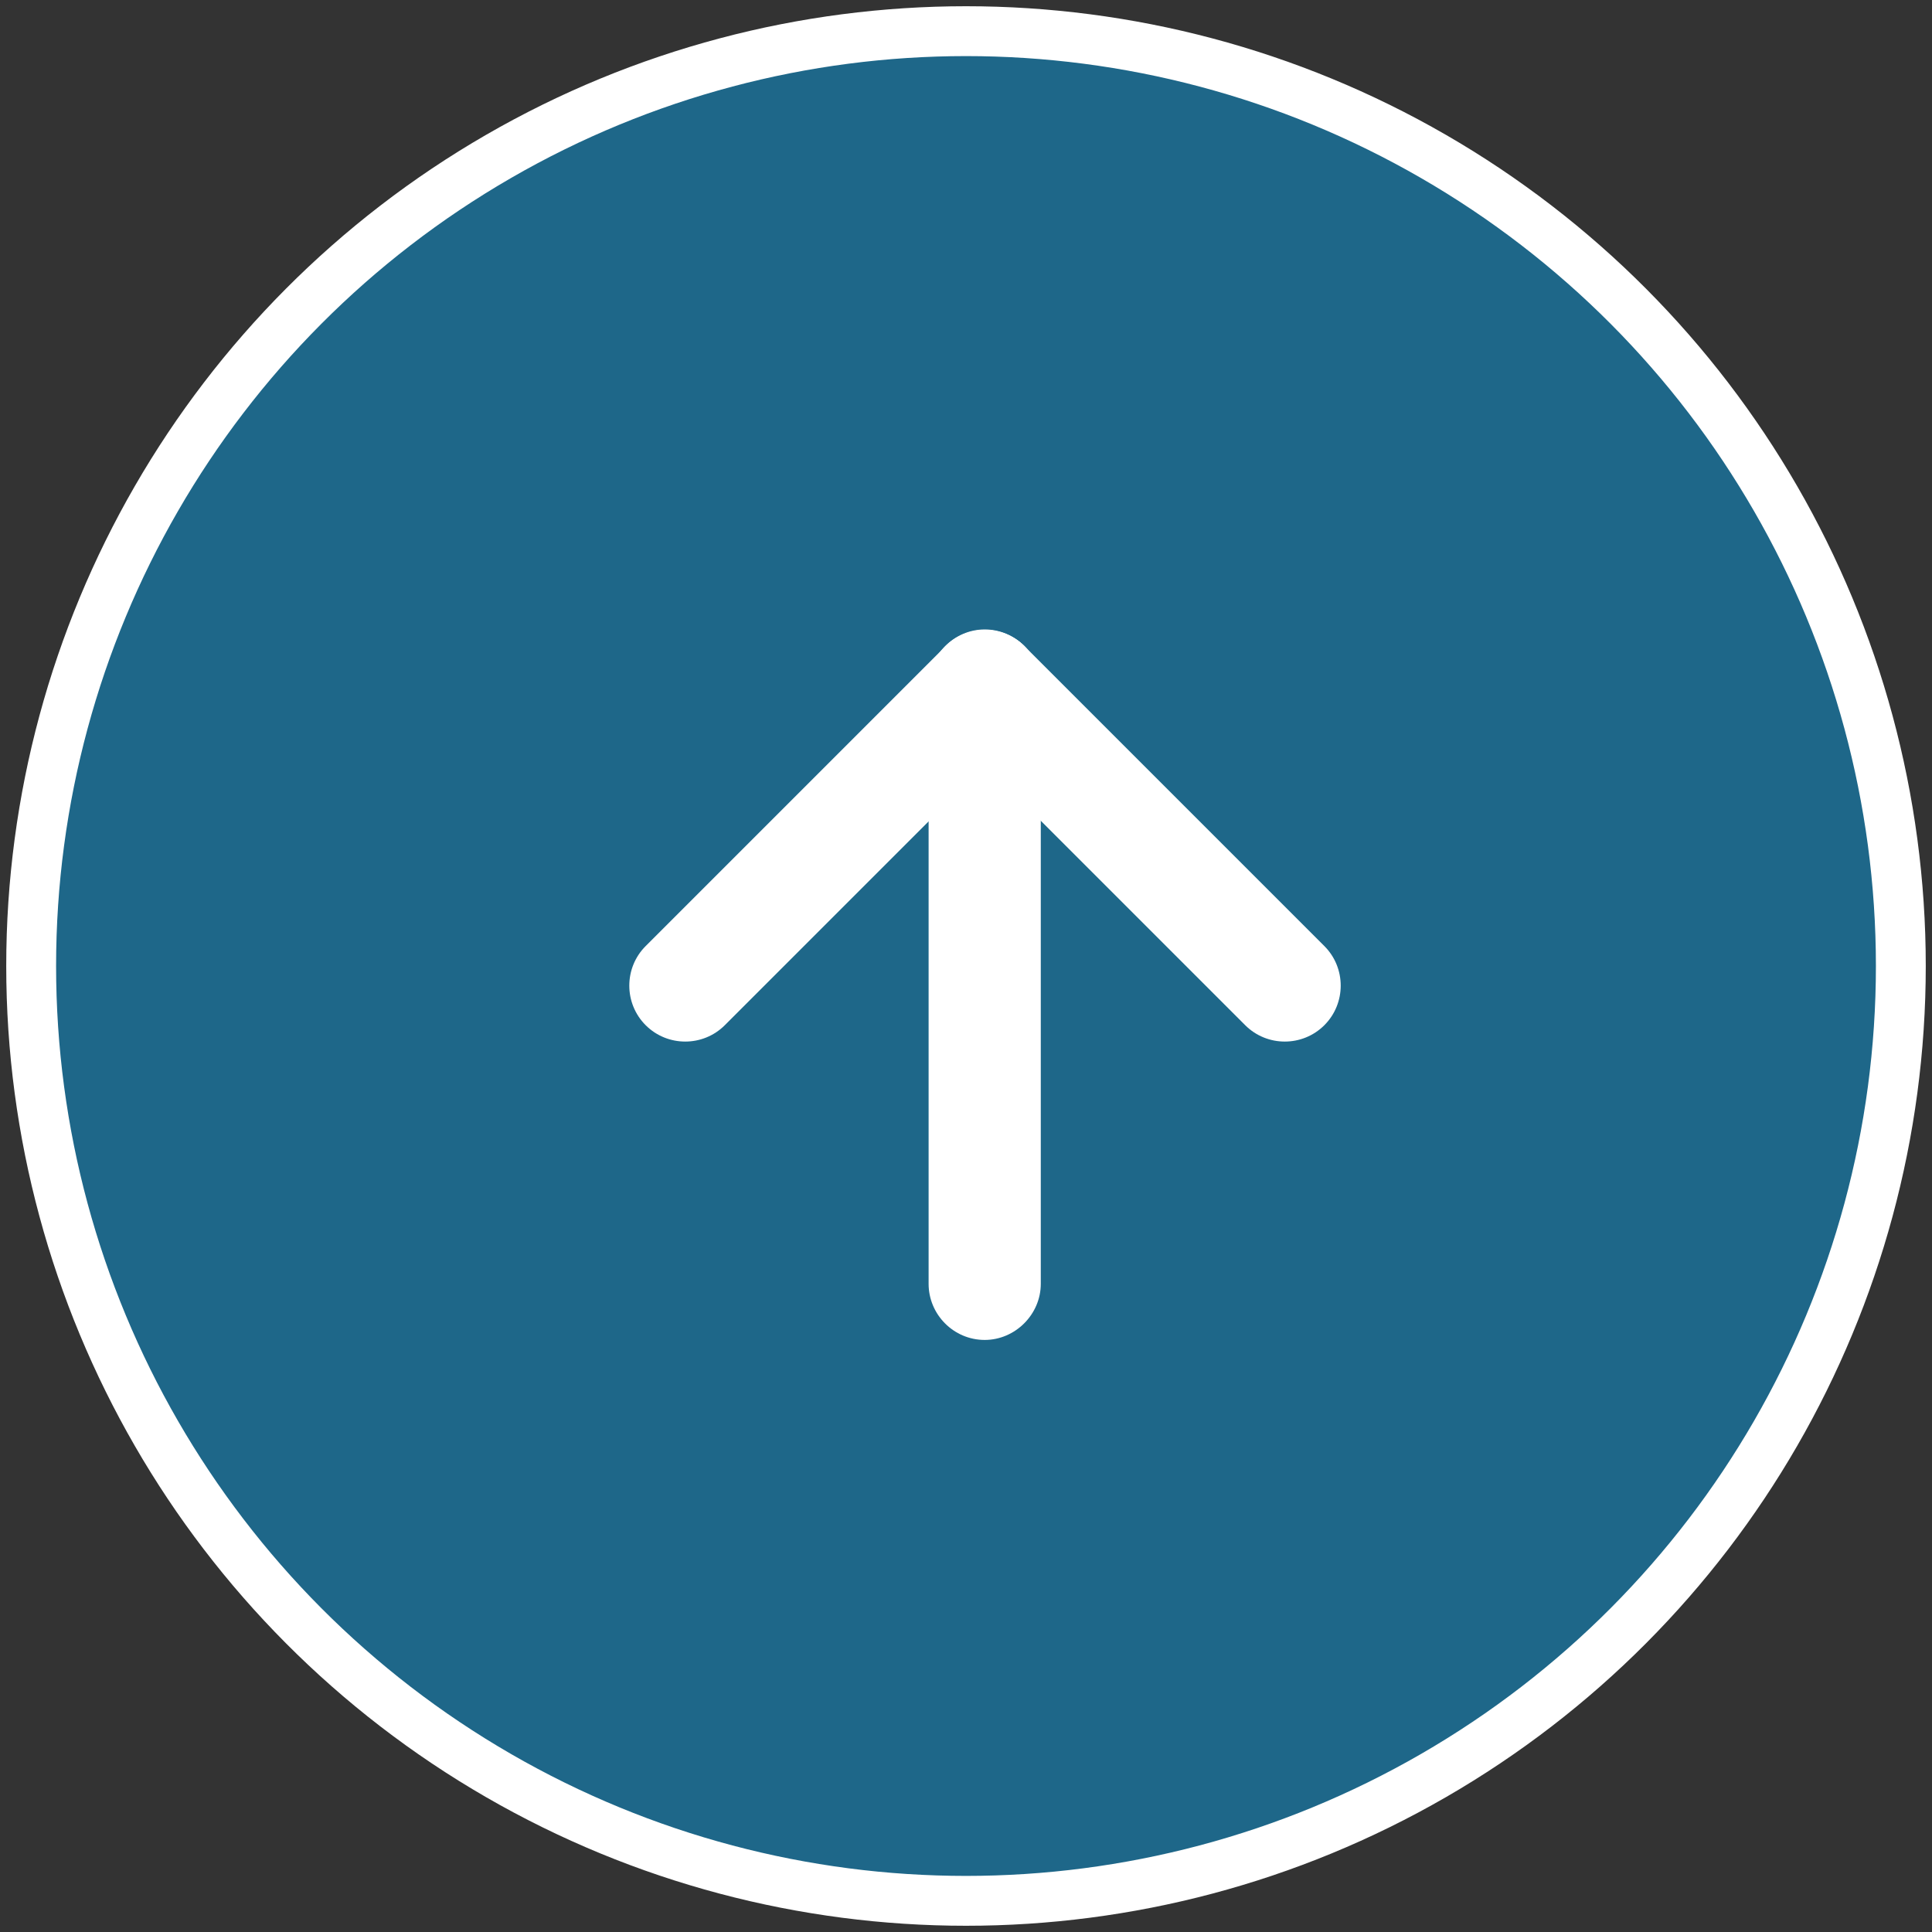 <?xml version="1.0" encoding="utf-8"?>
<!-- Generator: Adobe Illustrator 22.1.0, SVG Export Plug-In . SVG Version: 6.00 Build 0)  -->
<svg version="1.1" xmlns="http://www.w3.org/2000/svg" xmlns:xlink="http://www.w3.org/1999/xlink" x="0px" y="0px"
	 viewBox="0 0 310 310" enable-background="new 0 0 310 310" xml:space="preserve">
<rect x="0" y="0" width="310" height="310" fill="#333333" stroke="none"/>
<g id="レイヤー_3">
	<circle fill="#1E6789" stroke="#FFFFFF" stroke-width="8" stroke-miterlimit="10" cx="155" cy="155" r="150"/>
</g>
<g id="レイヤー_4">
	<path id="XMLID_1_" fill="#FFFFFF" d="M158,215L158,215c-5,0-9-4.1-9-9v-96c0-4.9,4.1-9,9-9h0c4.9,0,9,4,9,9v96
		C167,210.9,162.9,215,158,215z"/>
	<path id="XMLID_2_" fill="#FFFFFF" d="M212.5,164.5L212.5,164.5c-3.5,3.5-9.2,3.5-12.7,0l-48.1-48.1c-3.5-3.5-3.5-9.2,0-12.7v0
		c3.5-3.5,9.2-3.5,12.7,0l48.1,48.1C216,155.3,216,161,212.5,164.5z"/>
	<path id="XMLID_3_" fill="#FFFFFF" d="M103.6,164.5L103.6,164.5c3.5,3.5,9.2,3.5,12.7,0l48.1-48.1c3.5-3.5,3.5-9.2,0-12.7v0
		c-3.5-3.5-9.2-3.5-12.7,0l-48.1,48.1C100.1,155.3,100.1,161,103.6,164.5z"/>
	<g>
	</g>
	<g>
	</g>
	<g>
	</g>
	<g>
	</g>
	<g>
	</g>
	<g>
	</g>
	<g>
	</g>
	<g>
	</g>
	<g>
	</g>
	<g>
	</g>
	<g>
	</g>
	<g>
	</g>
	<g>
	</g>
	<g>
	</g>
	<g>
	</g>
</g>
</svg>
